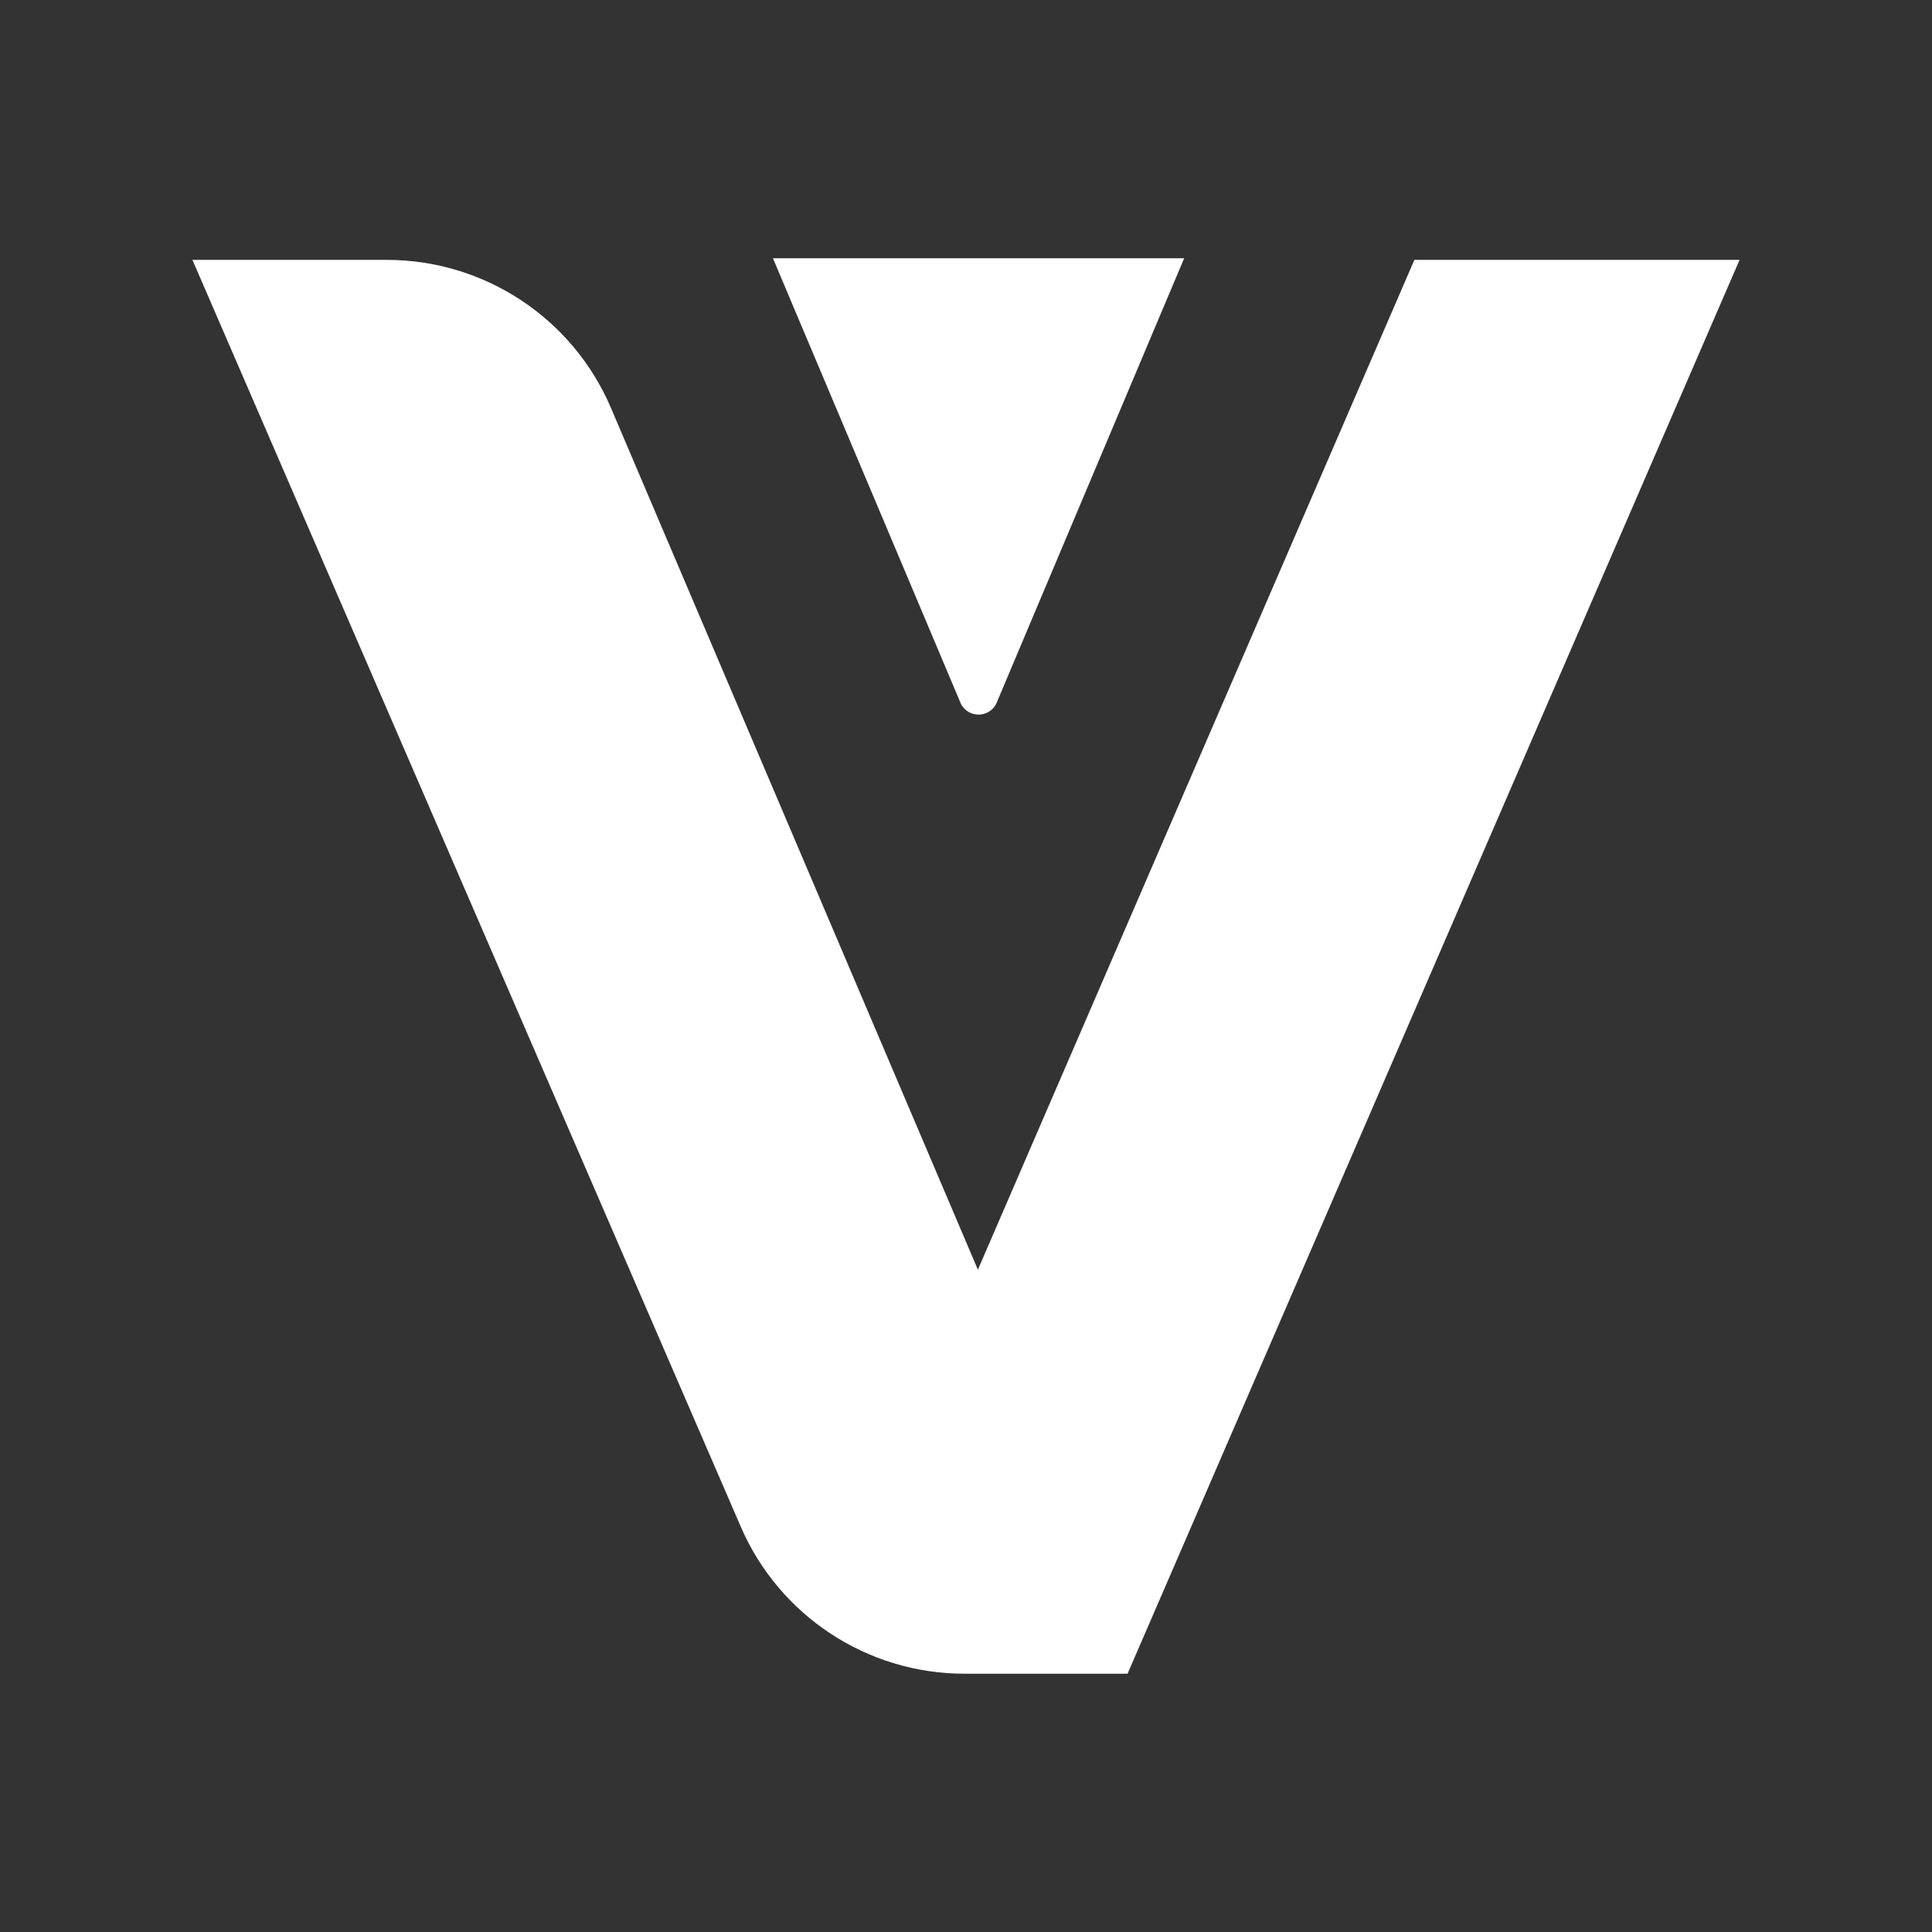 <?xml version="1.0" encoding="utf-8"?>
<!-- Generator: Adobe Illustrator 24.3.0, SVG Export Plug-In . SVG Version: 6.00 Build 0)  -->
<svg version="1.1" id="Livello_2" xmlns="http://www.w3.org/2000/svg" xmlns:xlink="http://www.w3.org/1999/xlink" x="0px" y="0px"
	 viewBox="0 0 1417.32 1417.32" style="enable-background:new 0 0 1417.32 1417.32;" xml:space="preserve">
<rect x="0" y="0" width="1417.32" height="1417.32" fill="#333333" stroke="none"/>
<style type="text/css">
	.st0{fill:#FFFFFF;}
</style>
<g>
	<path class="st0" d="M1037.59,190.65l-320.21,740.8L448.26,299.4c-28.08-65.95-92.83-108.75-164.5-108.75H141.17l402.3,929.42
		c28.32,65.42,92.79,107.77,164.08,107.77h119.64l448.96-1037.19H1037.59z"/>
	<g>
		<path class="st0" d="M778.53,189.48h90.17L730.63,516.73c-5.66,10-19.86,10-25.52,0L567.04,189.48h88.53"/>
	</g>
</g>
</svg>
